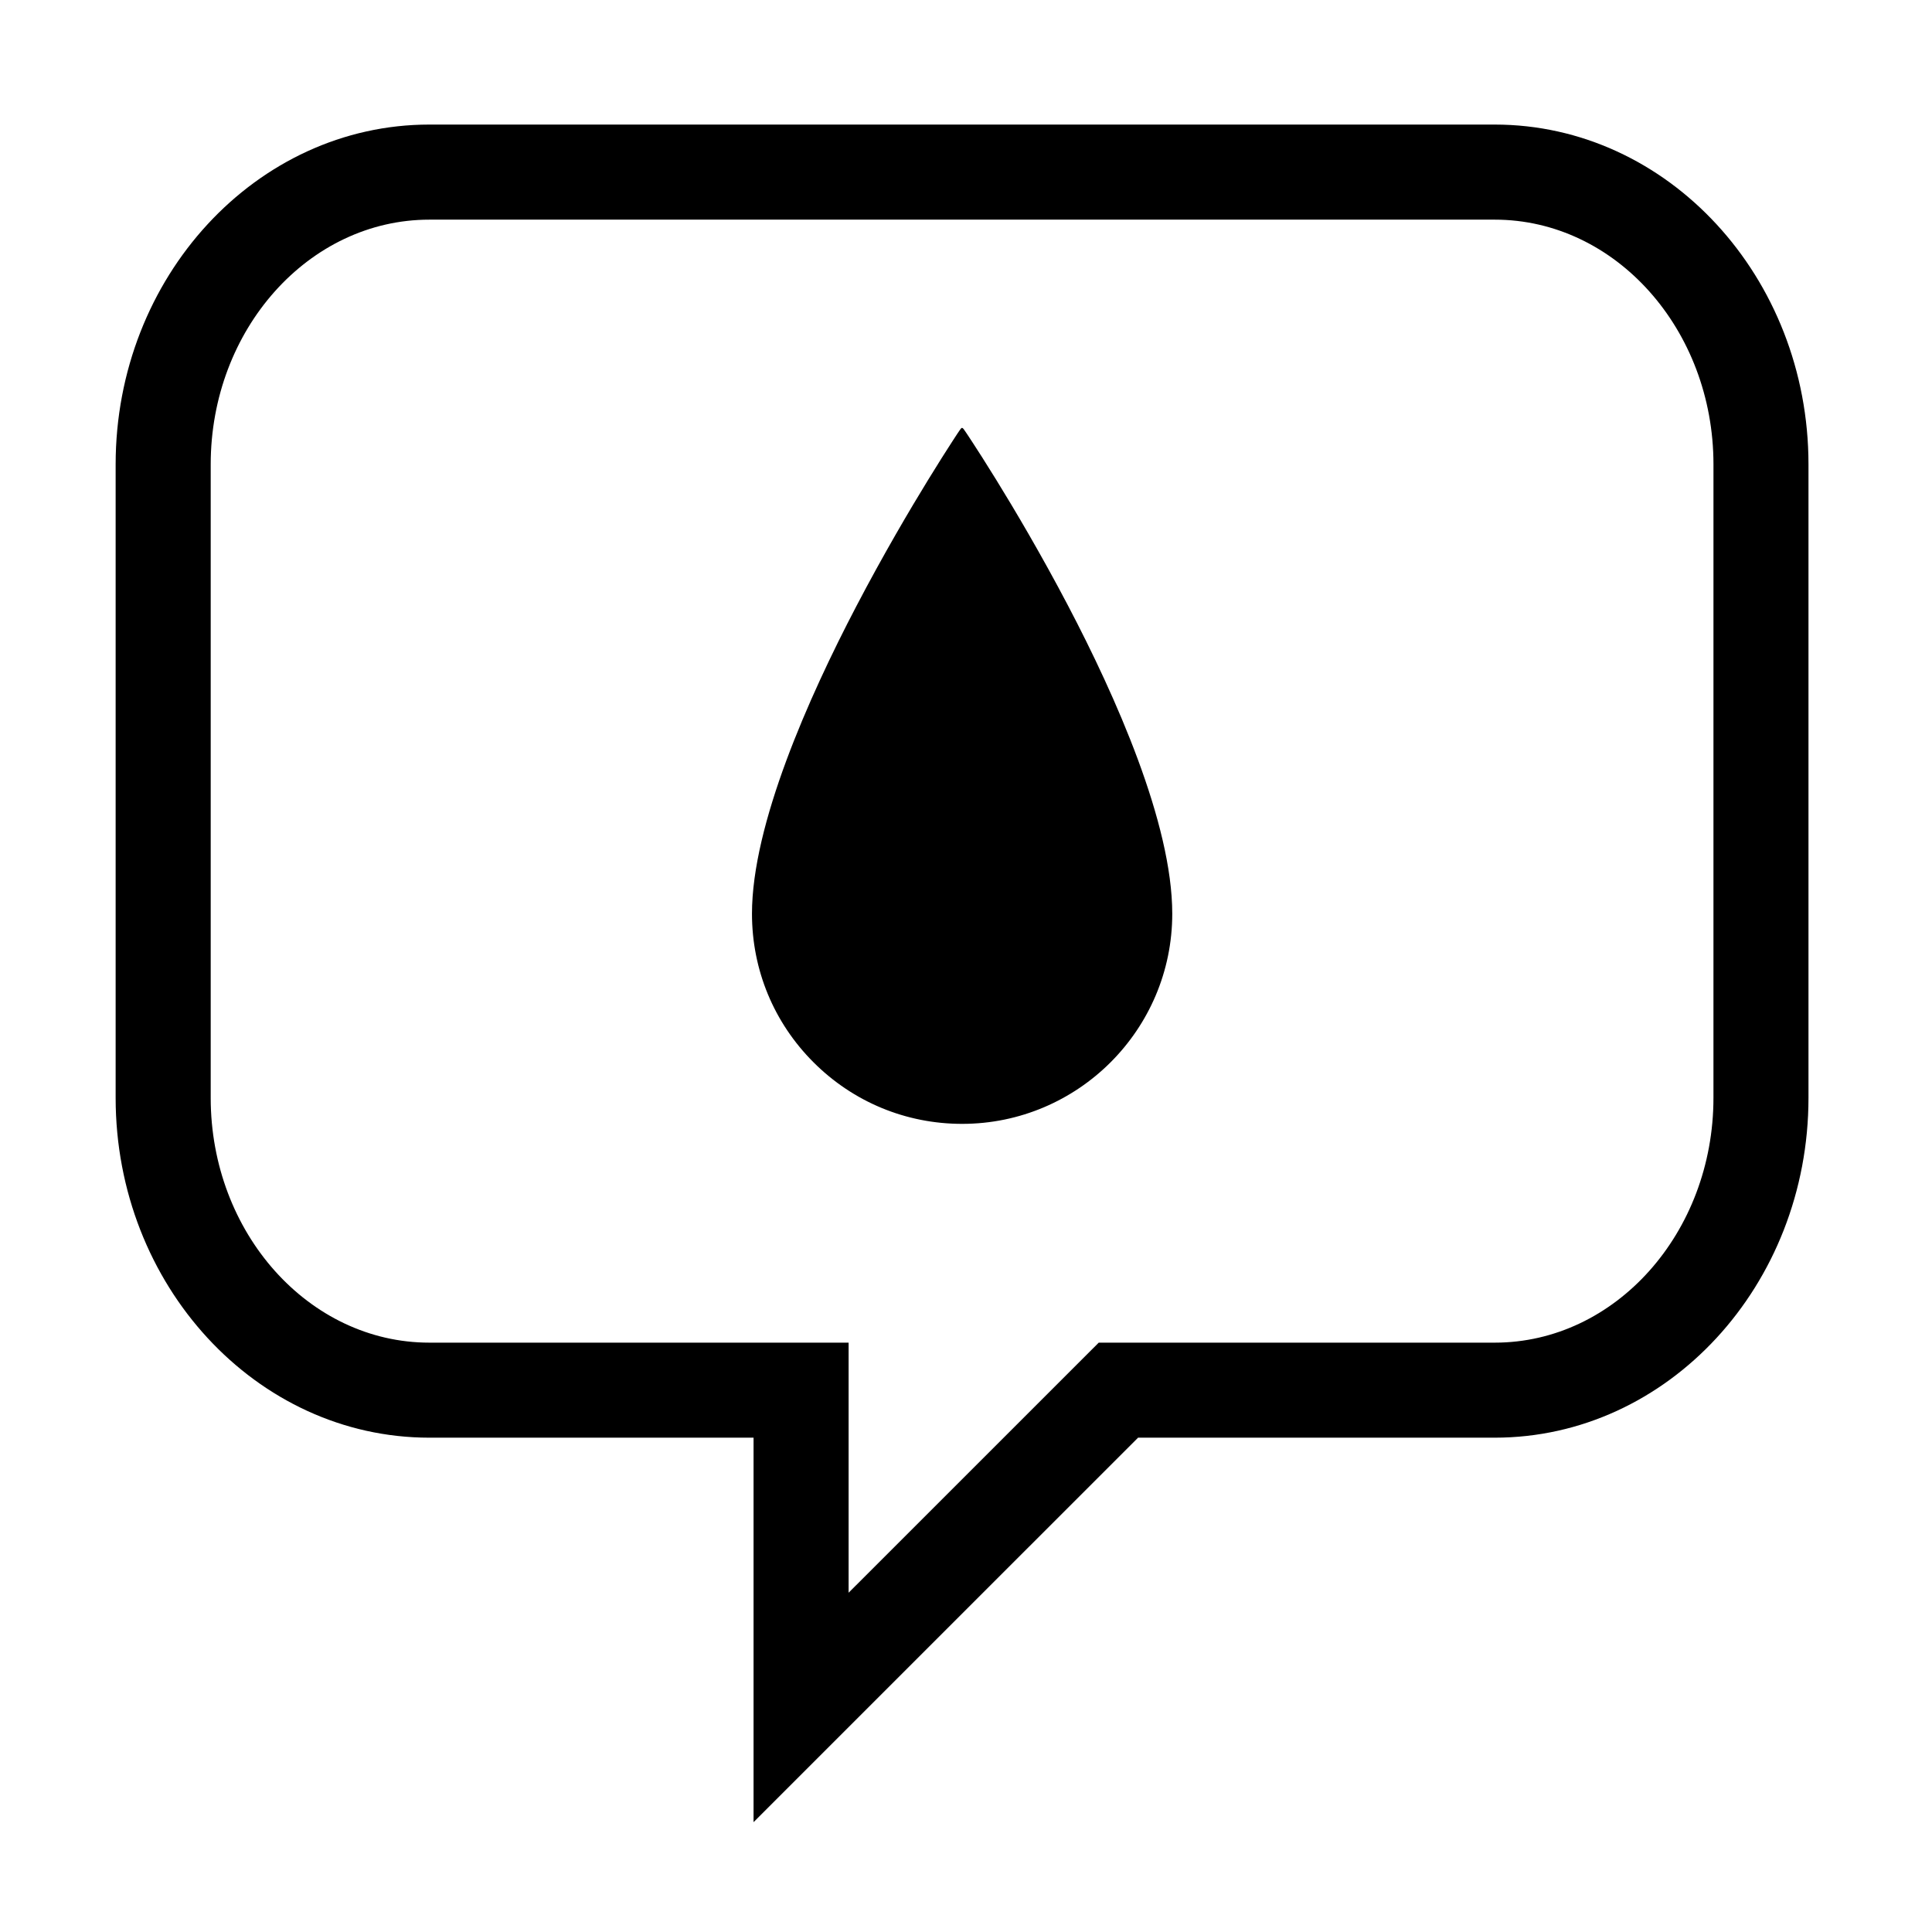 <?xml version="1.0" encoding="UTF-8"?>
<!-- Uploaded to: ICON Repo, www.svgrepo.com, Generator: ICON Repo Mixer Tools -->
<svg fill="#000000" width="800px" height="800px" version="1.1" viewBox="144 144 512 512" xmlns="http://www.w3.org/2000/svg">
 <g>
  <path d="m343.7 626.89v-101.89h-85.922c-45.848 0-83.133-40.406-83.133-90.055v-167.87c0-49.652 37.285-90.062 83.133-90.062h282.34c45.848 0 83.148 40.41 83.148 90.062v167.86c0 49.656-37.301 90.066-83.148 90.066h-94.516zm196.42-424.68h-282.34c-31.957 0-57.941 29.102-57.941 64.871v167.86c0 35.77 25.992 64.875 57.941 64.875h111.11v66.27l66.285-66.27h104.95c31.961 0 57.957-29.105 57.957-64.875l0.004-167.86c0-35.77-25.996-64.871-57.957-64.871z"/>
  <path d="m427.02 304.46c-7.195-13.719-14.312-25.695-19.016-33.32-2.781-4.504-4.957-7.894-6.301-9.949-2.473-3.789-2.488-3.762-2.754-3.785-0.238 0.004-0.266 0.004-2.734 3.82-1.34 2.062-3.512 5.473-6.301 10.02-4.707 7.672-11.82 19.711-19.02 33.492-12.602 24.105-27.613 57.797-27.613 81.406 0 14.879 5.789 28.863 16.309 39.379 10.52 10.516 24.504 16.312 39.379 16.312 30.707 0 55.691-24.98 55.691-55.691-0.008-23.98-15.031-57.656-27.641-81.684z"/>
 </g>
</svg>